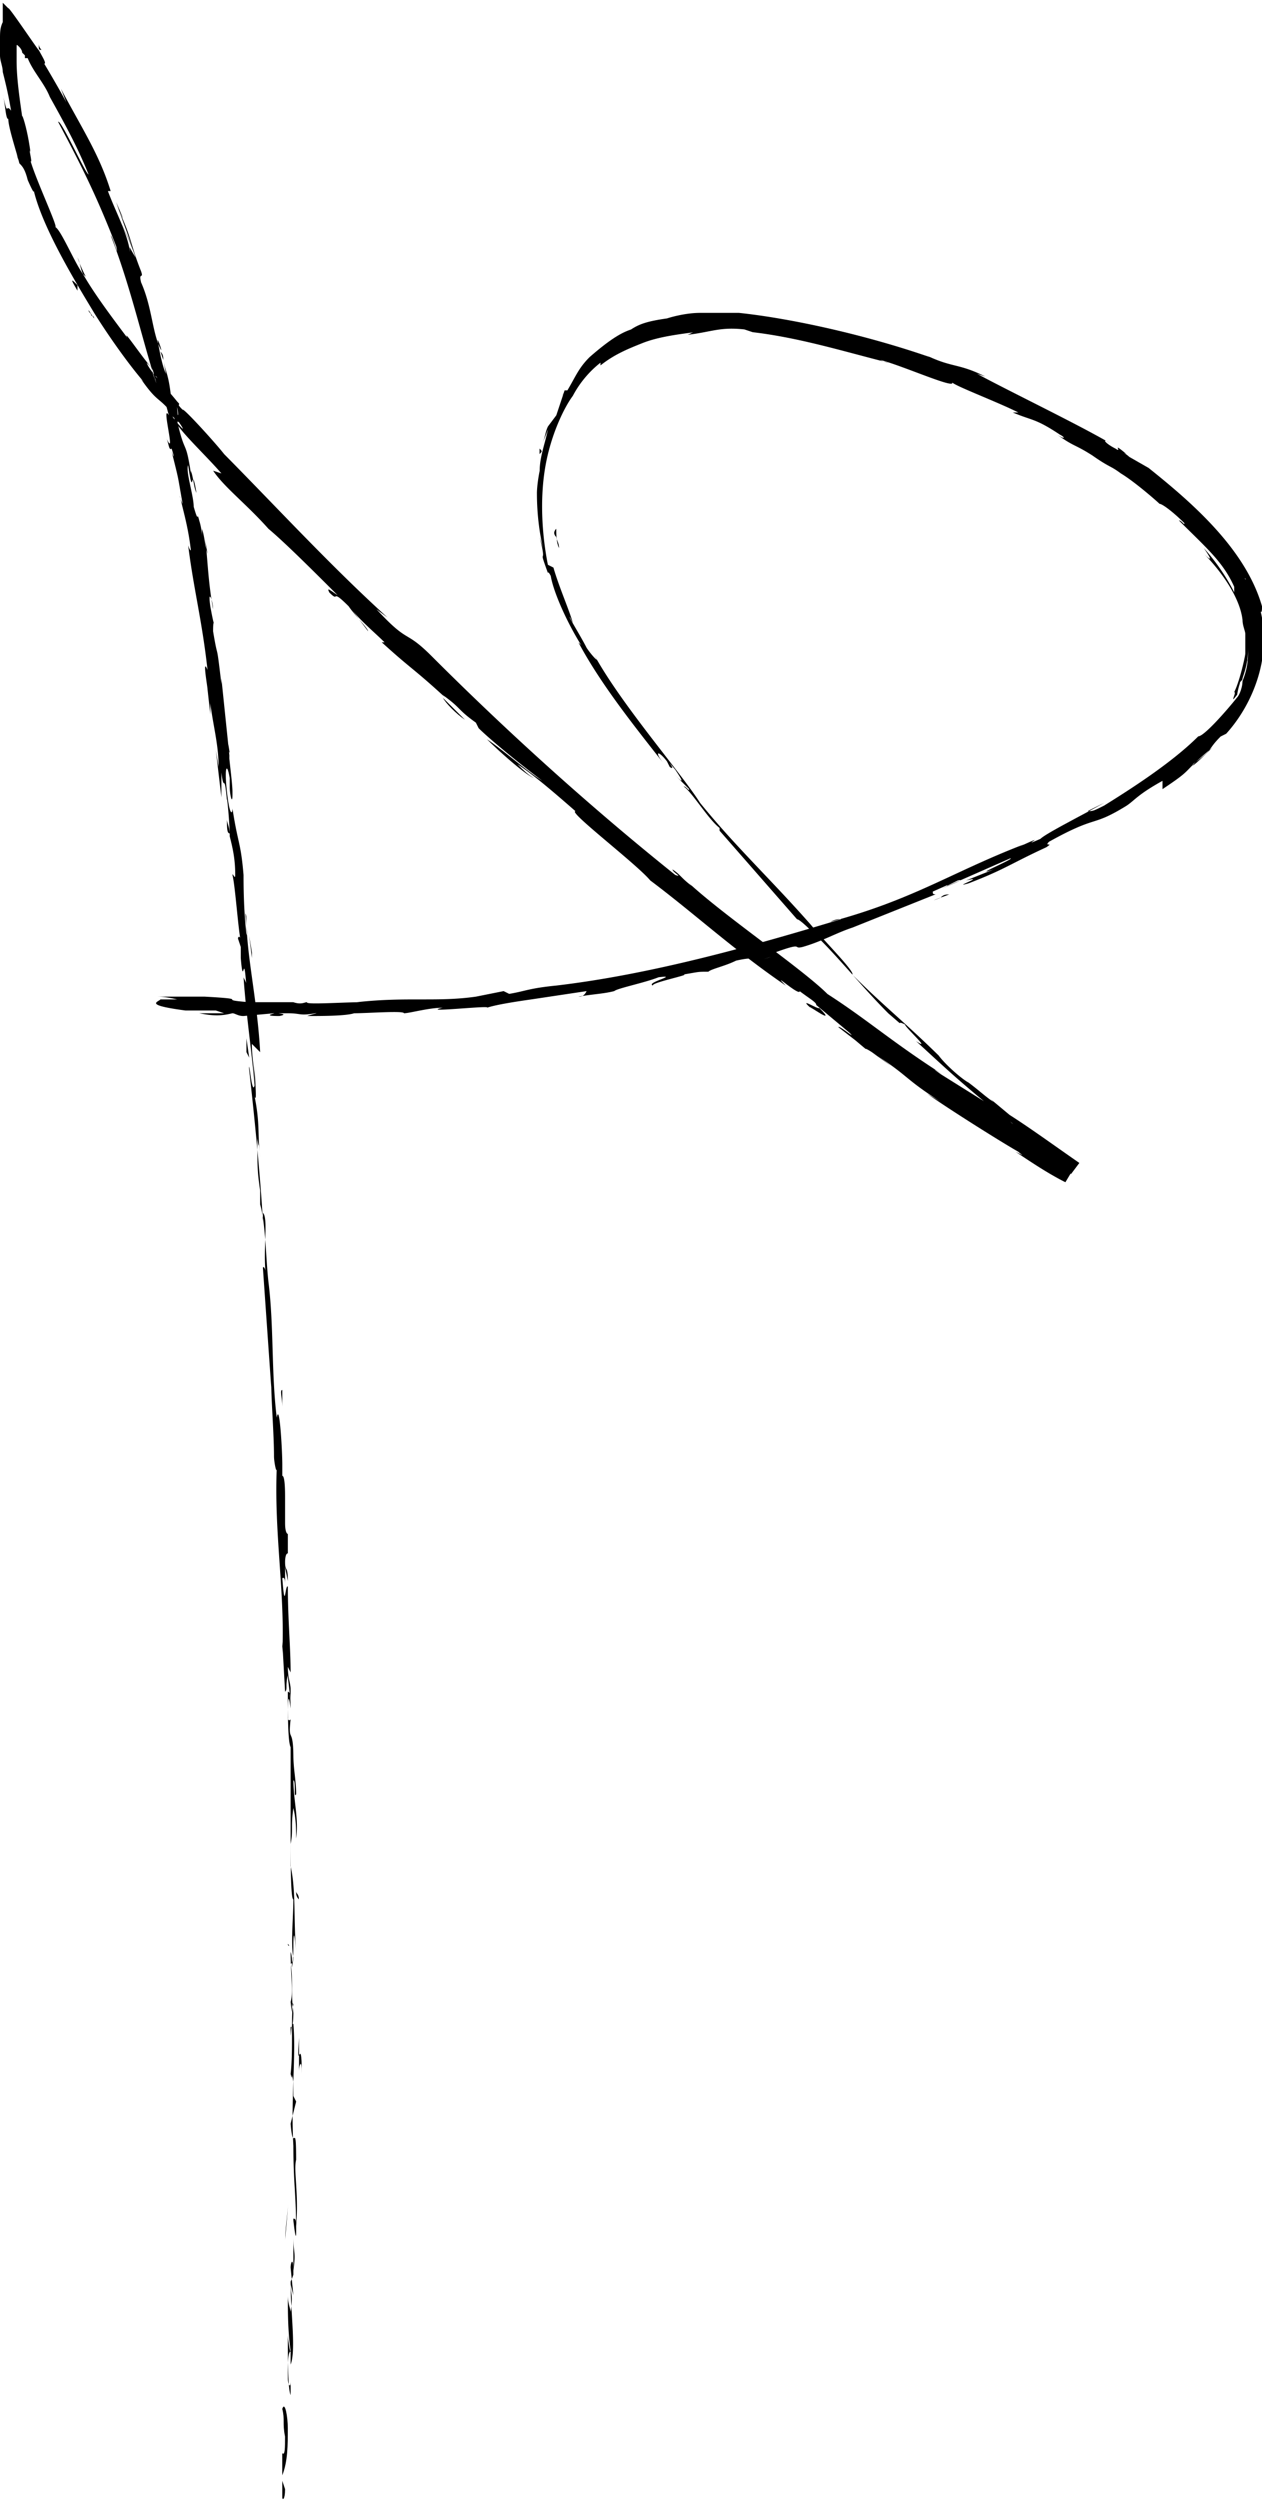 <svg xmlns="http://www.w3.org/2000/svg" width="103" height="204" fill="none" xmlns:v="https://vecta.io/nano"><g clip-path="url(#A)" fill="#000"><path d="M23.04 203.774c0 .226.226.226.226-.678l-.226-.678v1.356zm.45-5.648c0-.903-.226-2.26-.452-1.58.226.904 0 1.13.226 2.26 0 .904 0 1.582-.226 1.356v1.807c.452-1.13.452-2.485.452-3.84 0-.45 0-.226 0 0zm-.45-83.362v-1.355c-.226 0 0 .677 0 1.355zm1.355 40.213c0-.452-.226-.452-.226-.678 0 .226 0 .452.226.678 0 .226 0 .226 0 0zM66.408 82.46c-1.355-1.13 2.26 1.58.452-.226 0 .226-2.033-1.13-.452.226zM3.163 3.615s0 .226.226.452c-.226 0-.226 0-.226-.452zM13.327 29.37l-.226-.678c.226.226.226.452.226.678zM1.355 12.425c0 .452.226.452.226.904v-.226s-.226-.226-.226-.678zM7.68 25.98s0-.226-.226-.226c0-.226-.226-.226-.226-.452l.452.678zm69.796 47c-.226 0-.452 0-.678.226.226 0-1.807.678.678-.226zM2.7 12.65l.678 2.26-.678-2.26zm41.336 24.4v-.452c.226.226.226.226 0 .452zM6.324 21c.226.452.226.904.452 1.355l.226.226c-.226-.452-.452-.904-.678-1.58z"/><path d="M61.9 78.392c2.26-.678.904-.452 1.355-.678 2.485-.904 1.355-.226 2.26-.452 1.58-.452 2.7-1.13 4.066-1.58h0l6.776-2.71h.226c-.452 0-.452 0-.452-.226l2.033-.904c-.678.226-.678.226-.903.452l.903-.452c.904-.226-1.355.678-1.355.678l5.647-2.485c.452 0-3.388 1.58-1.355.904l-2.26.904c1.807-.452-1.355.678.226.226 2.936-1.13 3.388-1.58 6.325-2.937.678-.452-.226 0 .226-.452 4.066-2.26 3.388-1.13 6.325-2.937.678-.452.903-.904 2.936-2.033v.678c2.71-1.807 1.355-1.13 4.066-3.39-.452.452-1.807 1.807-1.58 1.355 1.807-1.355 1.13-1.13 2.26-2.26l.452-.226c2.258-2.485 3.84-6.55 2.7-10.392 0 .226.226.904.226 0-1.355-4.744-5.873-8.585-9.26-11.296l-1.58-.904c-.226-.226-.678-.452-.226-.226-1.355-1.13-.226 0-.904-.452-.903-.452-1.13-.904-.452-.452-2.71-1.58-7.906-4.066-10.842-5.648l.678.226c-2.26-1.13-2.7-.678-4.97-1.807l.452.226C70.7 27.336 64.6 25.98 60.31 25.528h-3.162c-1.355 0-2.71.452-2.71.452-1.58.226-2.26.452-2.936.904-.678.226-1.58.678-3.388 2.26-.904.904-1.13 1.58-1.807 2.71h-.226l-.678 2.033-.678.904c-.226.452-.226.904-.452 1.355.226-.452.452-1.13.452-1.13-.226 1.13-.678 2.26-.678 3.39-.226 1.13-.226 1.807-.226 1.807 0 1.807.226 3.615.678 5.196 0 0-.226-.904-.452-1.58.678 2.71-.226.452.678 2.937 0-.226.226.226.226.226.226 1.355 1.355 3.84 2.485 5.648l-.226-.226c1.807 3.39 4.518 6.777 7.002 9.94-.904-1.13-.452-1.13.226-.226l.226.452c.678.452-.678-1.13.452.226.904 1.355.452.904-.226.226l1.355 1.356c0 .226-.226-.226-.452-.226.678.452 2.033 2.71 2.936 3.39v.226l6.325 7.23c.226 0 1.13.904 1.807 1.58 1.807 1.807 3.614 4.066 5.647 6.1 1.58 1.355.452.452 1.355.904 0 .226 2.26 2.26.903 1.356 2.71 2.485 3.388 3.163 7.002 6.1-.226-.452-.678-.678-.452-.678.678.452 1.355 1.356 1.355 1.356l-.226-.226c1.58 1.355 3.388 2.71 4.97 4.292l.678-.904c-2.936-2.033-5.647-4.066-7.906-5.196l.226.226-3.614-2.26c-1.58-1.13 1.13.678-.226-.226-3.84-2.485-5.873-4.292-9.035-6.326-2.033-2.033-8.358-6.326-11.294-9.037l.226.226c-.903-.678-.903-.904-1.58-1.355 0 .226.904.678.226.452-6.776-5.422-13.553-11.522-19.877-17.847-2.26-2.26-1.807-.904-4.518-3.84l.904.678c-4.97-4.518-9.487-9.488-14.004-14.007l.678.678c-.904-1.13-3.388-3.84-3.388-3.615-.678-.678 0-.226-.452-.678-.903-1.13-2.26-2.485-2.485-3.163l.452.452c-.678-.678-2.485-3.39-2.033-2.485-1.355-1.807-2.71-3.615-3.614-5.196-.678-.904-1.807-3.615-2.26-3.84.226 0-1.58-3.84-2.033-5.422.226.452-.226-1.355 0-.678-.226-1.807-.678-3.163-.678-2.937-.226-1.58-.452-3.163-.452-4.518V3.84c0-.226 0-.226.226 0 0 0 .226.226.226.452l.226.226v.226h.226c.452 1.13 1.355 2.033 1.807 3.163 1.13 2.033 2.26 4.066 3.162 6.326-.226 0-2.26-4.518-2.485-4.292 2.033 3.84 3.162 6.1 4.743 10.166.226 1.13-.226-.678-.452-.904 1.58 4.067 2.485 8.133 3.614 11.747 0 0-.226-.452-.226-.904.226.678.452 1.807.452 1.58l-.226-.678c0-1.355 1.13 2.937 1.13 2.937-.678-1.13.678 3.84-.226 1.807.226.452.226 1.13.452.904.226.678.226.904 0 .226.678 2.71.452 1.807.903 4.292 0 0-.226-.452-.226-.678.226 1.13.678 2.485.903 4.518 0-.226 0 .226-.226-.452.452 3.615 1.13 6.1 1.58 10.166-.452-1.13 0 1.355 0 1.58l.226 2.033v-.904c.226 1.807.678 3.39.678 5.196l-.226-1.355.452 3.84V63.03c.226 1.807.226-.226.452 2.26 0-.452.226 1.807.226 2.937.226.904.452 1.807.452 3.163 0 .452-.226-.226-.226 0 .226.904.452 4.292.678 5.422 0-.452-.226-.452-.226-.226l.226.678v.904c.226 2.71.226-.904.452 2.26 0-.226 0-.226-.226-.678.226 3.163.678 6.1.904 8.81-.226.904-.452-2.26-.452-1.355.452 4.066.904 8.585 1.13 12.425v-.678c.452.452 0 2.937.226 4.97 0-.452-.226-.677-.226-.452l.678 9.715v-.452c0 1.58.226 4.292.226 6.1 0 .45.226 1.58.226.903-.226 5.422.678 10.166.452 15.136v-.903l.226 4.066c.226-.226 0-.452.226-1.355 0 .452.226 1.58.226 2.71-.226-1.808-.226 0-.226.903 0-.226 0 .226.226 0-.226 2.034.226.452.226 3.163v-.226c0 1.13.226 2.033.226 3.163-.226.452 0-1.13-.226-1.13 0 1.582.452 3.163.226 4.745 0-.678 0-1.582-.226-2.485-.226 1.58 0 1.807-.226 2.936v-.225 2.033c.452 2.033.226 4.292.452 7.003-.226-2.71-.226-.452-.226-.678 0 .678 0 1.808-.226 1.582.226 1.355 0 2.26.226 4.066 0 0 0 1.356-.226 1.13 0 1.807 0-.452.226-.226.226 2.71-.226 6.1 0 9.94 0 3.163.226 3.84.226 7.003 0 1.13-.226-.903-.226-.903v4.518c0-.226 0 0-.226.452 0 1.355.226.903 0 2.485 0-.226-.226-.678-.226-1.356 0 1.356 0 2.937.226 4.52 0 .45-.226-.904-.226-1.356 0 1.807 0 4.518.226 4.97v-1.13c0 .677-.226.226-.226-.226 0-1.356 0-2.033.226-2.26v1.13c.452-1.13 0-4.292 0-6.55l.226.903-.226-2.26c0-.452.226-.903.226.226.226-1.58 0-1.355 0-2.71 0-.226 0 0 0 0v-1.58c0 .226.226-.226.226.678.226-2.71-.226-4.52 0-5.422v.226c0-3.84-.226-.452-.452-3.163l.452-1.808-.226-.45v-1.13c-.226-1.355 0 .226-.226-.678.226-1.807 0-5.196.226-5.648-.226-.677 0 1.808-.226-.225.226-.678 0-2.26 0-4.067.226.452 0 2.26.226.452-.226-1.13 0-3.39 0-4.744-.226 0-.226-3.163-.226-5.648 0 .226 0-4.518 0-6.778-.226-.45-.226-2.71-.226-4.518.226 0 .226.452.226 1.356v-1.582c0-.452-.226-.903-.226-1.807l.226.452c0-2.033-.226-4.293-.226-7.004-.226-.225-.226 2.26-.452-.677 0 0 .226-.226.226.452v-1.356l.226 1.13c0-1.356-.226-.678-.226-1.582 0 0 0-.677.226-.677v1.355-2.937s-.226 0-.226-.904v-2.033c0-.452 0-1.807-.226-1.807v-.904c0-1.13-.226-5.196-.452-3.84v.226-.226c-.452-3.615-.226-7.455-.678-11.07-.226-2.033-.226-4.744-.678-6.326v-1.13c-.226-1.58-.226-1.807-.226-4.292.226 1.58 0-.678.226 1.58-.226-2.033 0-2.71-.452-4.97.226.678 0-1.58 0-2.71v1.58c0-1.13-.226-2.033-.226-3.163l.678.678c-.226-4.292-1.13-7.907-1.13-11.07-.226-1.13.226 2.26 0 1.356-.226-2.033-.226-4.067-.226-4.744-.226-2.71-.452-2.485-.903-5.422 0 .452-.226.678-.452-1.356s0-2.485.226-1.13v.678c0 .678.226 1.58.226.678v-.226c0-.904-.452-3.84-.226-3.163-.226-1.58-.226-.678 0 .452l-.678-6.552v.452c-.452-3.84-.226-1.58-.678-4.292 0-1.58.226.452-.226-2.033-.226-1.58.226-.452.226.226-.452-2.485-.452-4.518-.678-5.874l.226 1.355c-.226-.678-.226-1.355-.452-2.033v.678c0-.678-.226-1.355-.226-1.355-.226-.904 0 .452-.452-1.13 0-.904-.678-2.937-.452-3.39.452 3.163.226-.452.678 2.26-.226-.452-.226-1.13-.452-1.807 0-.226 0 0 0 .226-.452-2.937-.452-1.355-1.13-4.292.226.452 0-.678 0-1.13.226 1.13 0 .678-.452-.452-.226-2.26-.452-2.26-.678-3.39l.226 1.13c-.226-.452-.452-1.355-.678-2.71 0-.226.452 1.13.226.678-.678-1.355-.678-3.39-1.58-5.422-.226-.904.226-.226 0-.904-.904-2.26-.678-2.485-1.807-4.97.452.904.452.904-.226-.678.452 1.355.904 2.485 1.355 3.84-.226-.678-.678-1.58-1.13-2.485.678 1.355 1.13 2.485 1.355 3.163-.678-1.13-.452-.904-.452-.452-.226-1.58-1.13-3.163-1.807-4.97h.226c-.904-2.937-2.26-4.97-4.066-8.36l.452 1.13c-.226-.452-1.13-2.033-1.807-3.163.226 0-.226-.678-.452-1.13C3.388 4.518.678.452.678.678L.226.226s0-.226 0 0v1.58C0 2.26 0 2.71 0 3.163v1.355c0 .452.226.904.226 1.355.226.904.452 1.807.678 3.163C.452 8.36.678 9.714.226 7.68c.226.904.226 2.033.452 2.033 0 .678.678 2.71.904 3.615.226.226.452.452.678 1.355 0 .226 0 0 0 0s.678 1.58.452.678c.678 3.163 3.614 7.907 4.97 10.166 1.13 1.807 2.71 4.067 4.066 5.648l-.226-.226c1.58 2.26 1.355 1.13 3.162 3.615.903 1.355-1.13-1.13-.452-.452 0 .678 2.485 2.937 3.84 4.518l-.678-.226c.904 1.356 2.71 2.71 4.518 4.744 1.355 1.13 3.84 3.615 5.647 5.422-.678-.452-.903-.678-.678-.226.904.904 0-.452 1.58 1.13.452.678 1.58 1.807 1.58 2.033L28.686 49.7c.678.904 2.033 2.033 2.7 2.71h-.226c2.485 2.26 2.485 2.033 5.195 4.518l-.226-.226c1.58 1.13 1.13 1.13 2.71 2.26l.226.452c.904.904 3.388 2.937 5.195 4.292-1.13-.678-3.162-2.485-4.518-3.39.904.904 3.162 2.937 3.84 3.163-.452-.226-.903-.678-1.355-1.13 1.355.904 2.936 2.26 4.744 3.84-.678 0 4.97 4.292 6.1 5.648 3.614 2.71 6.776 5.648 11.068 8.585-1.355-1.356 1.13.904 1.13.452.904.678 1.355.904 1.355 1.13l2.71 2.26c.678.678-.904-.678-.904-.452 2.033 1.58.904.678 2.26 1.807-.226-.226.903.452 2.033 1.355l-1.58-1.13c3.162 2.033 2.485 2.033 5.647 4.066l-1.13-.678c1.58 1.13 5.873 3.84 7.454 4.744.226.226.678.452-.226 0 1.355.904 2.71 1.807 4.066 2.485l.678-1.13-6.776-5.648.226.226c-.678-.452-1.13-.904-2.033-1.58 0 0 .226.226 0 0-.452-.226-1.807-1.356-2.485-2.26l.678.678c-3.162-3.163-4.97-4.518-7.68-7.23.226-.226-2.26-2.71-3.388-4.067-3.388-3.84-6.1-6.326-9.035-9.94-1.58-2.485-6.324-7.907-8.583-11.973.452.678-.226 0-.678-.678-.452-.904-1.58-2.71-1.355-2.485l.226.452c-.226-.904-1.13-2.937-1.58-4.518l-.452-.226c-.452-2.26-.678-5.196-.226-7.907s1.58-4.97 2.26-5.874a8.53 8.53 0 0 1 2.259-2.711v.226c1.13-.904 2.26-1.355 3.388-1.807s2.485-.678 4.292-.904c-.226 0-.452.226-.678.226 2.033-.226 2.71-.678 4.744-.452l.678.226c3.84.452 7.454 1.58 11.068 2.485 0 0-.226 0-.678-.226 1.807.452 6.325 2.485 5.873 1.807 0 .226 3.614 1.58 5.42 2.485h-.452c1.58.678 1.807.452 3.84 1.807.452.226.452.452-.226 0 1.58 1.13 1.355.678 3.388 2.033l-.678-.452c1.58 1.13 1.58.904 2.485 1.58 1.13.678 2.936 2.26 3.162 2.485.226 0 1.13.678 2.033 1.58 0 .226-.226-.226-.452-.226 2.26 2.26 3.614 3.39 4.517 5.422v.452c-1.13-2.26-2.7-3.84-2.484-3.615 0 0 1.13 1.58 0 .452 1.13 1.13 2.936 3.39 3.162 5.422v.226-.226c0 .452.226.904.226 1.13v1.58c0 .226-.452 2.26-.904 3.163.226 0-.452 1.13.226.226 0 .226 0-.226.226-.904 0-.226.226-.226.226-.452.226-.678.452-1.355.452-2.485 0 .904 0 1.58-.452 2.71 0 .452-.226 1.13-.452 1.355-.903 1.13-2.7 3.163-3.162 3.163-2.26 2.26-5.873 4.518-7.68 5.648-.903.452-.903.452-1.355.452l1.355-.678c-1.58.904-4.743 2.485-5.195 2.937-2.033.904 1.13-.678-1.807.678l.452-.226c-5.873 2.26-9.035 4.518-15.81 6.326.452-.226.678-.226.904-.226-7.454 2.26-15.586 4.518-23.265 5.422-2.26.226-2.485.452-3.84.678l-.452-.226-2.26.452c-3.162.452-5.647 0-9.713.452h.452c-1.58 0-4.743.226-4.518 0-.226 0-.452.226-1.13 0H20.33c-2.936-.226.452-.226-3.614-.452h-3.84c.678 0 1.58.226 1.58.226H13.1c-.226.226-1.355.452 2.033.904h2.485l.678.226h-2.033c1.13.226 1.807.226 2.7 0 .226 0 .452.226.903.226l2.485-.226c.226 0-1.13.226.452.226 1.13-.226-1.13-.226.678-.226 1.13 0 .904.226 2.26 0 .226 0 0 0-.678.226 1.13 0 3.162 0 3.84-.226 1.13 0 4.066-.226 4.066 0 .452 0 2.033-.452 3.162-.452-2.033.452 4.066-.226 3.614 0 .678-.226 2.033-.452 3.614-.678l4.518-.678c-.226.452-.452.452-.678.452 1.355-.226 2.033-.226 2.936-.452.226-.226 2.485-.678 3.614-1.13 1.807-.226-1.13.452-.452.678-.226-.226 3.162-.904 2.485-.904 1.355-.226 1.13-.226 2.033-.226.226-.226 1.355-.452 2.26-.904 2.033-.452.678.226 2.71-.452.904 0-.904.452-.904.452zm40.658-28.69c0 .452.226.904.226 1.13 0-.226 0-.452-.226-1.13zm-2.033-4.066c.226.452.678 1.13 1.13 1.58 0 .226 0 0-.226-.452 0 .452-.452-.678-.904-1.13zm1.13 9.037c0-.678.226-.904.226-.904-.226.226-.226.452-.226.904v.226-.226z"/><path d="M101.42 55.8v.226-.226l.226-.226c-.226 0-.226 0-.226.226zM45.853 32.306s.226-.226.226-.452c0 .226 0 .226-.226.452zM23.492 158.6c0 .226.226.226 0 0h0zM12.423 30.272v-.226c-.226-.904 0-.452 0 .226zM18.748 68c0-.452-.226-.904-.226-1.13 0 .678 0 1.13.226 1.13z"/><path d="M18.295 65.063c0 .678.226 1.355.226 1.807 0-.452-.226-1.13-.226-1.807zM23.5 179.827c0 .678-.226 2.033-.226 2.937 0-.226.226-2.26.226-2.937zm.905-13.555v2.7c0-.45.226-1.13.226.226 0-3.614-.452.452-.226-2.937zm-4.29-81.554v1.13l.226.452-.226-1.58zm.45-7.004v.452l-.226-1.807.226 1.356zM6.324 23.72v-.452c-.452-.452-.678-.678 0 .452zm29.816 33.2c.226.452 1.13 1.355 1.807 1.807L36.14 56.93zm9.262-13.103c0 .226.226.452.226.904-.226-.452-.226-1.13-.226-1.58-.226.226-.226.452 0 .678z"/></g><defs><clipPath id="A"><path fill="#fff" d="M0 0h103v204H0z"/></clipPath></defs></svg>